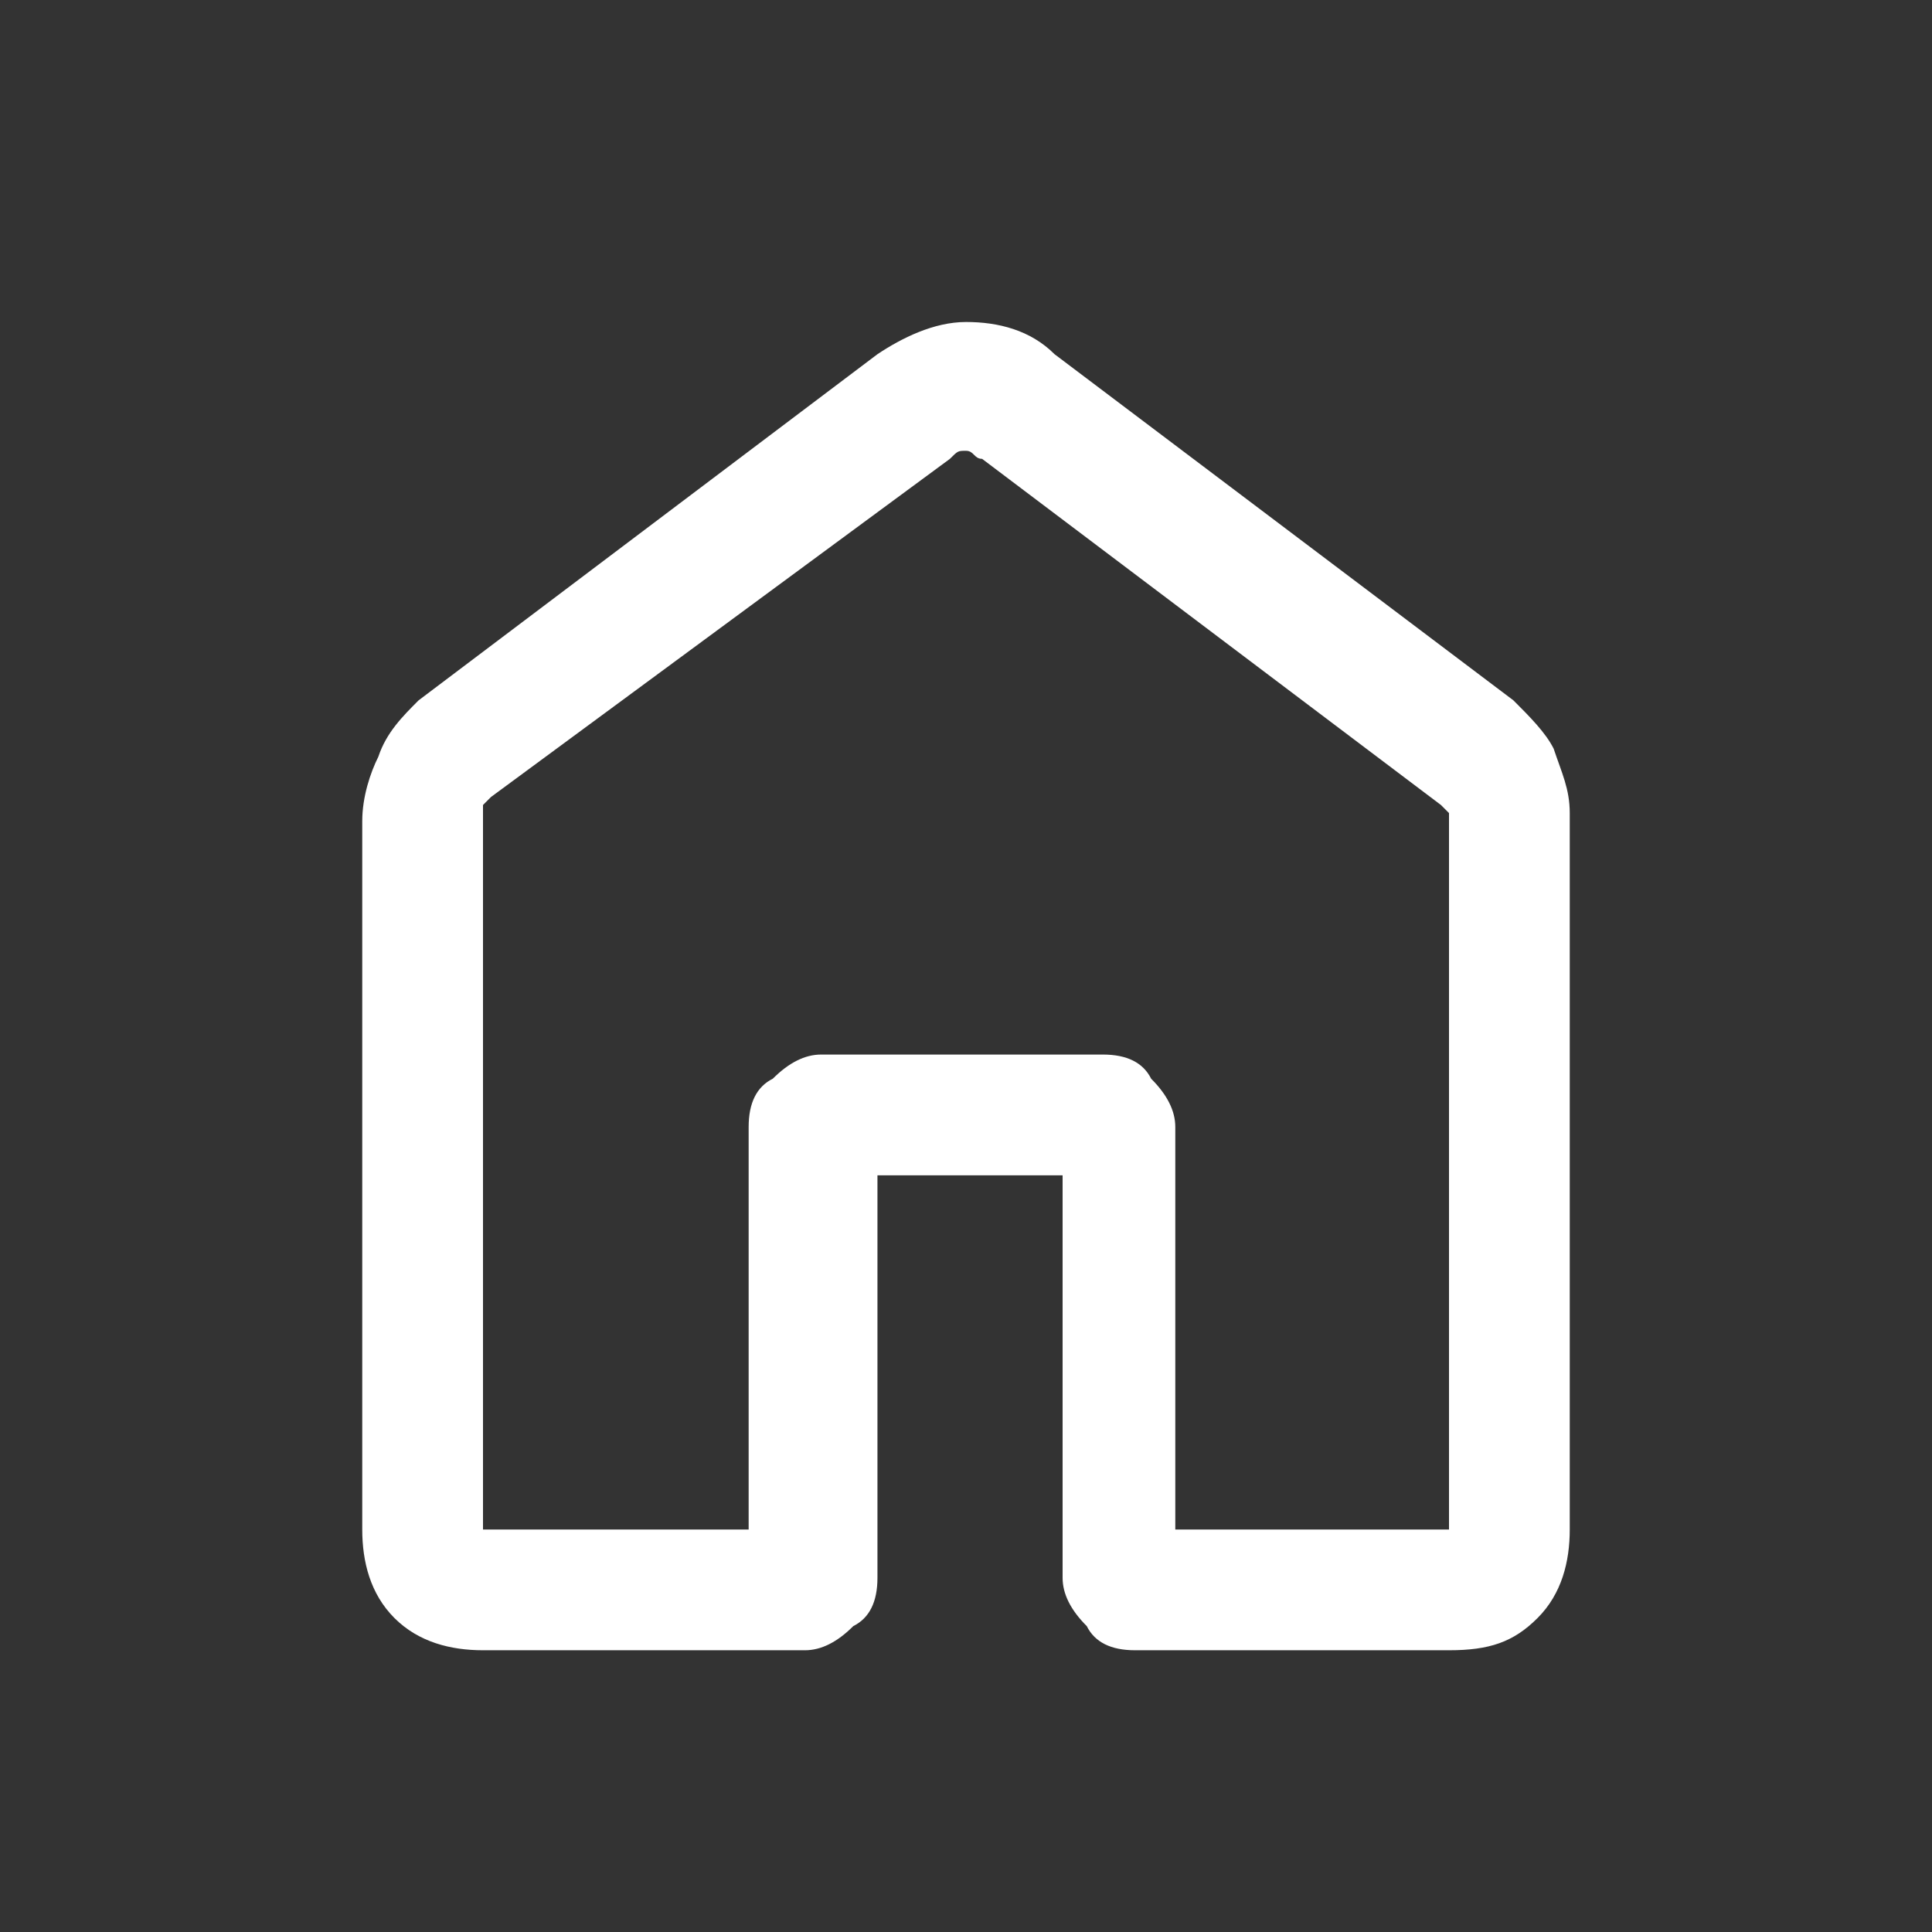 <?xml version="1.0" encoding="utf-8"?>
<!-- Generator: Adobe Illustrator 28.0.0, SVG Export Plug-In . SVG Version: 6.00 Build 0)  -->
<svg version="1.1" id="レイヤー_1" xmlns="http://www.w3.org/2000/svg" xmlns:xlink="http://www.w3.org/1999/xlink" x="0px"
	 y="0px" viewBox="0 0 24 24" style="enable-background:new 0 0 24 24;" xml:space="preserve">
<rect x="0" y="0" width="24" height="24" fill="#333333" stroke="none"/>
<style type="text/css">
	.st0{fill:#FFFFFF;}
</style>
<path class="st0" d="M6,19h3.3v-5c0-0.3,0.1-0.5,0.3-0.6c0.2-0.2,0.4-0.3,0.6-0.3h3.5c0.3,0,0.5,0.1,0.6,0.3
	c0.2,0.2,0.3,0.4,0.3,0.6v5H18v-8.8c0-0.1,0-0.1,0-0.1c0,0-0.1-0.1-0.1-0.1l-5.7-4.3c-0.1,0-0.1-0.1-0.2-0.1c-0.1,0-0.1,0-0.2,0.1
	L6.1,9.9c0,0-0.1,0.1-0.1,0.1c0,0,0,0.1,0,0.1V19z M4.5,19v-8.8c0-0.3,0.1-0.6,0.2-0.8C4.8,9.1,5,8.9,5.2,8.7l5.7-4.3
	c0.3-0.2,0.7-0.4,1.1-0.4s0.8,0.1,1.1,0.4l5.7,4.3c0.2,0.2,0.4,0.4,0.5,0.6c0.1,0.3,0.2,0.5,0.2,0.8V19c0,0.4-0.1,0.8-0.4,1.1
	c-0.3,0.3-0.6,0.4-1.1,0.4h-3.9c-0.3,0-0.5-0.1-0.6-0.3c-0.2-0.2-0.3-0.4-0.3-0.6v-5h-2.3v5c0,0.3-0.1,0.5-0.3,0.6
	c-0.2,0.2-0.4,0.3-0.6,0.3H6c-0.4,0-0.8-0.1-1.1-0.4C4.6,19.8,4.5,19.4,4.5,19z"/>
</svg>

